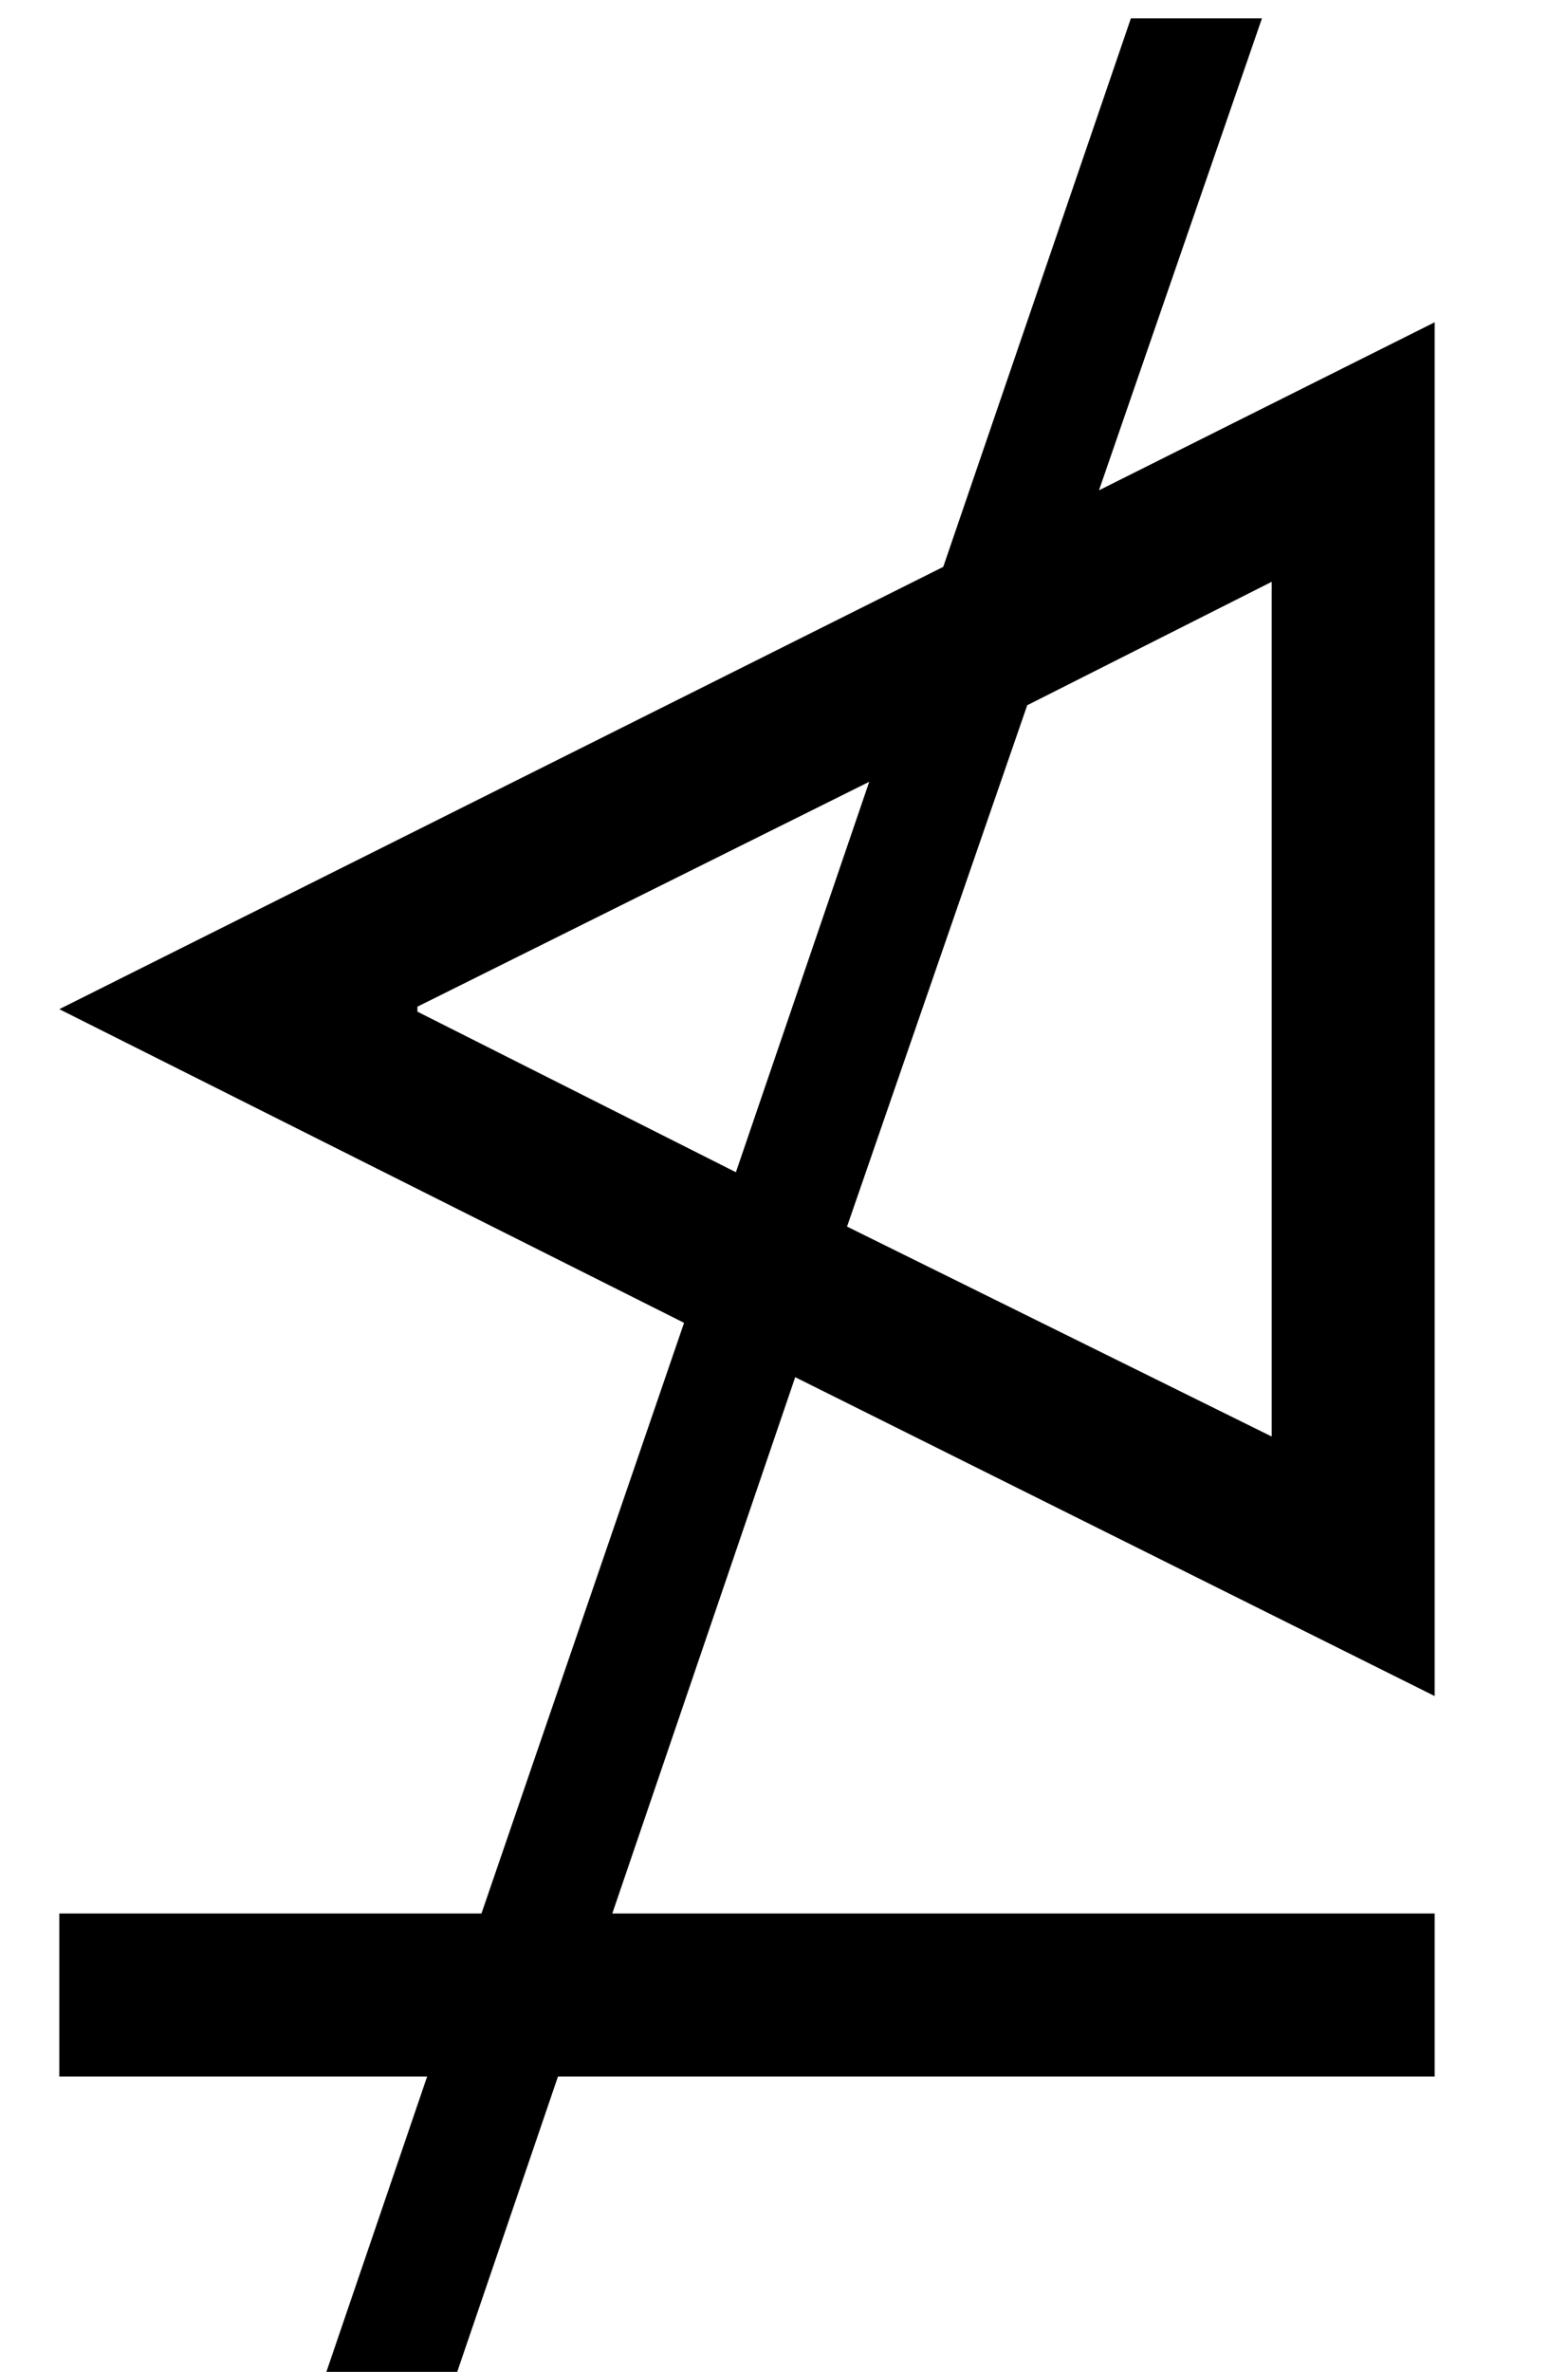<?xml version='1.0' encoding='UTF-8'?>
<!-- This file was generated by dvisvgm 2.13.3 -->
<svg version='1.1' xmlns='http://www.w3.org/2000/svg' xmlns:xlink='http://www.w3.org/1999/xlink' width='6.927pt' height='10.473pt' viewBox='70.735 60.697 6.927 10.473'>
<defs>
<path id='g0-50' d='M6.338 1.124V.404H2.705L3.513-1.964L6.338-.556V-6.622L4.855-5.88L5.575-7.964H4.996L4.167-5.542L.262-3.589L3.022-2.204L2.127 .404H.262V1.124H1.887L1.418 2.498H1.996L2.465 1.124H6.338ZM5.618-1.702L3.742-2.629L4.538-4.931L5.618-5.476V-1.702ZM3.84-4.593L3.251-2.869L1.844-3.578V-3.6L3.84-4.593Z'/>
</defs>
<g id='page1'>
<use x='70.735' y='68.742' xlink:href='#g0-50'/>
</g>
</svg><!--Rendered by QuickLaTeX.com-->